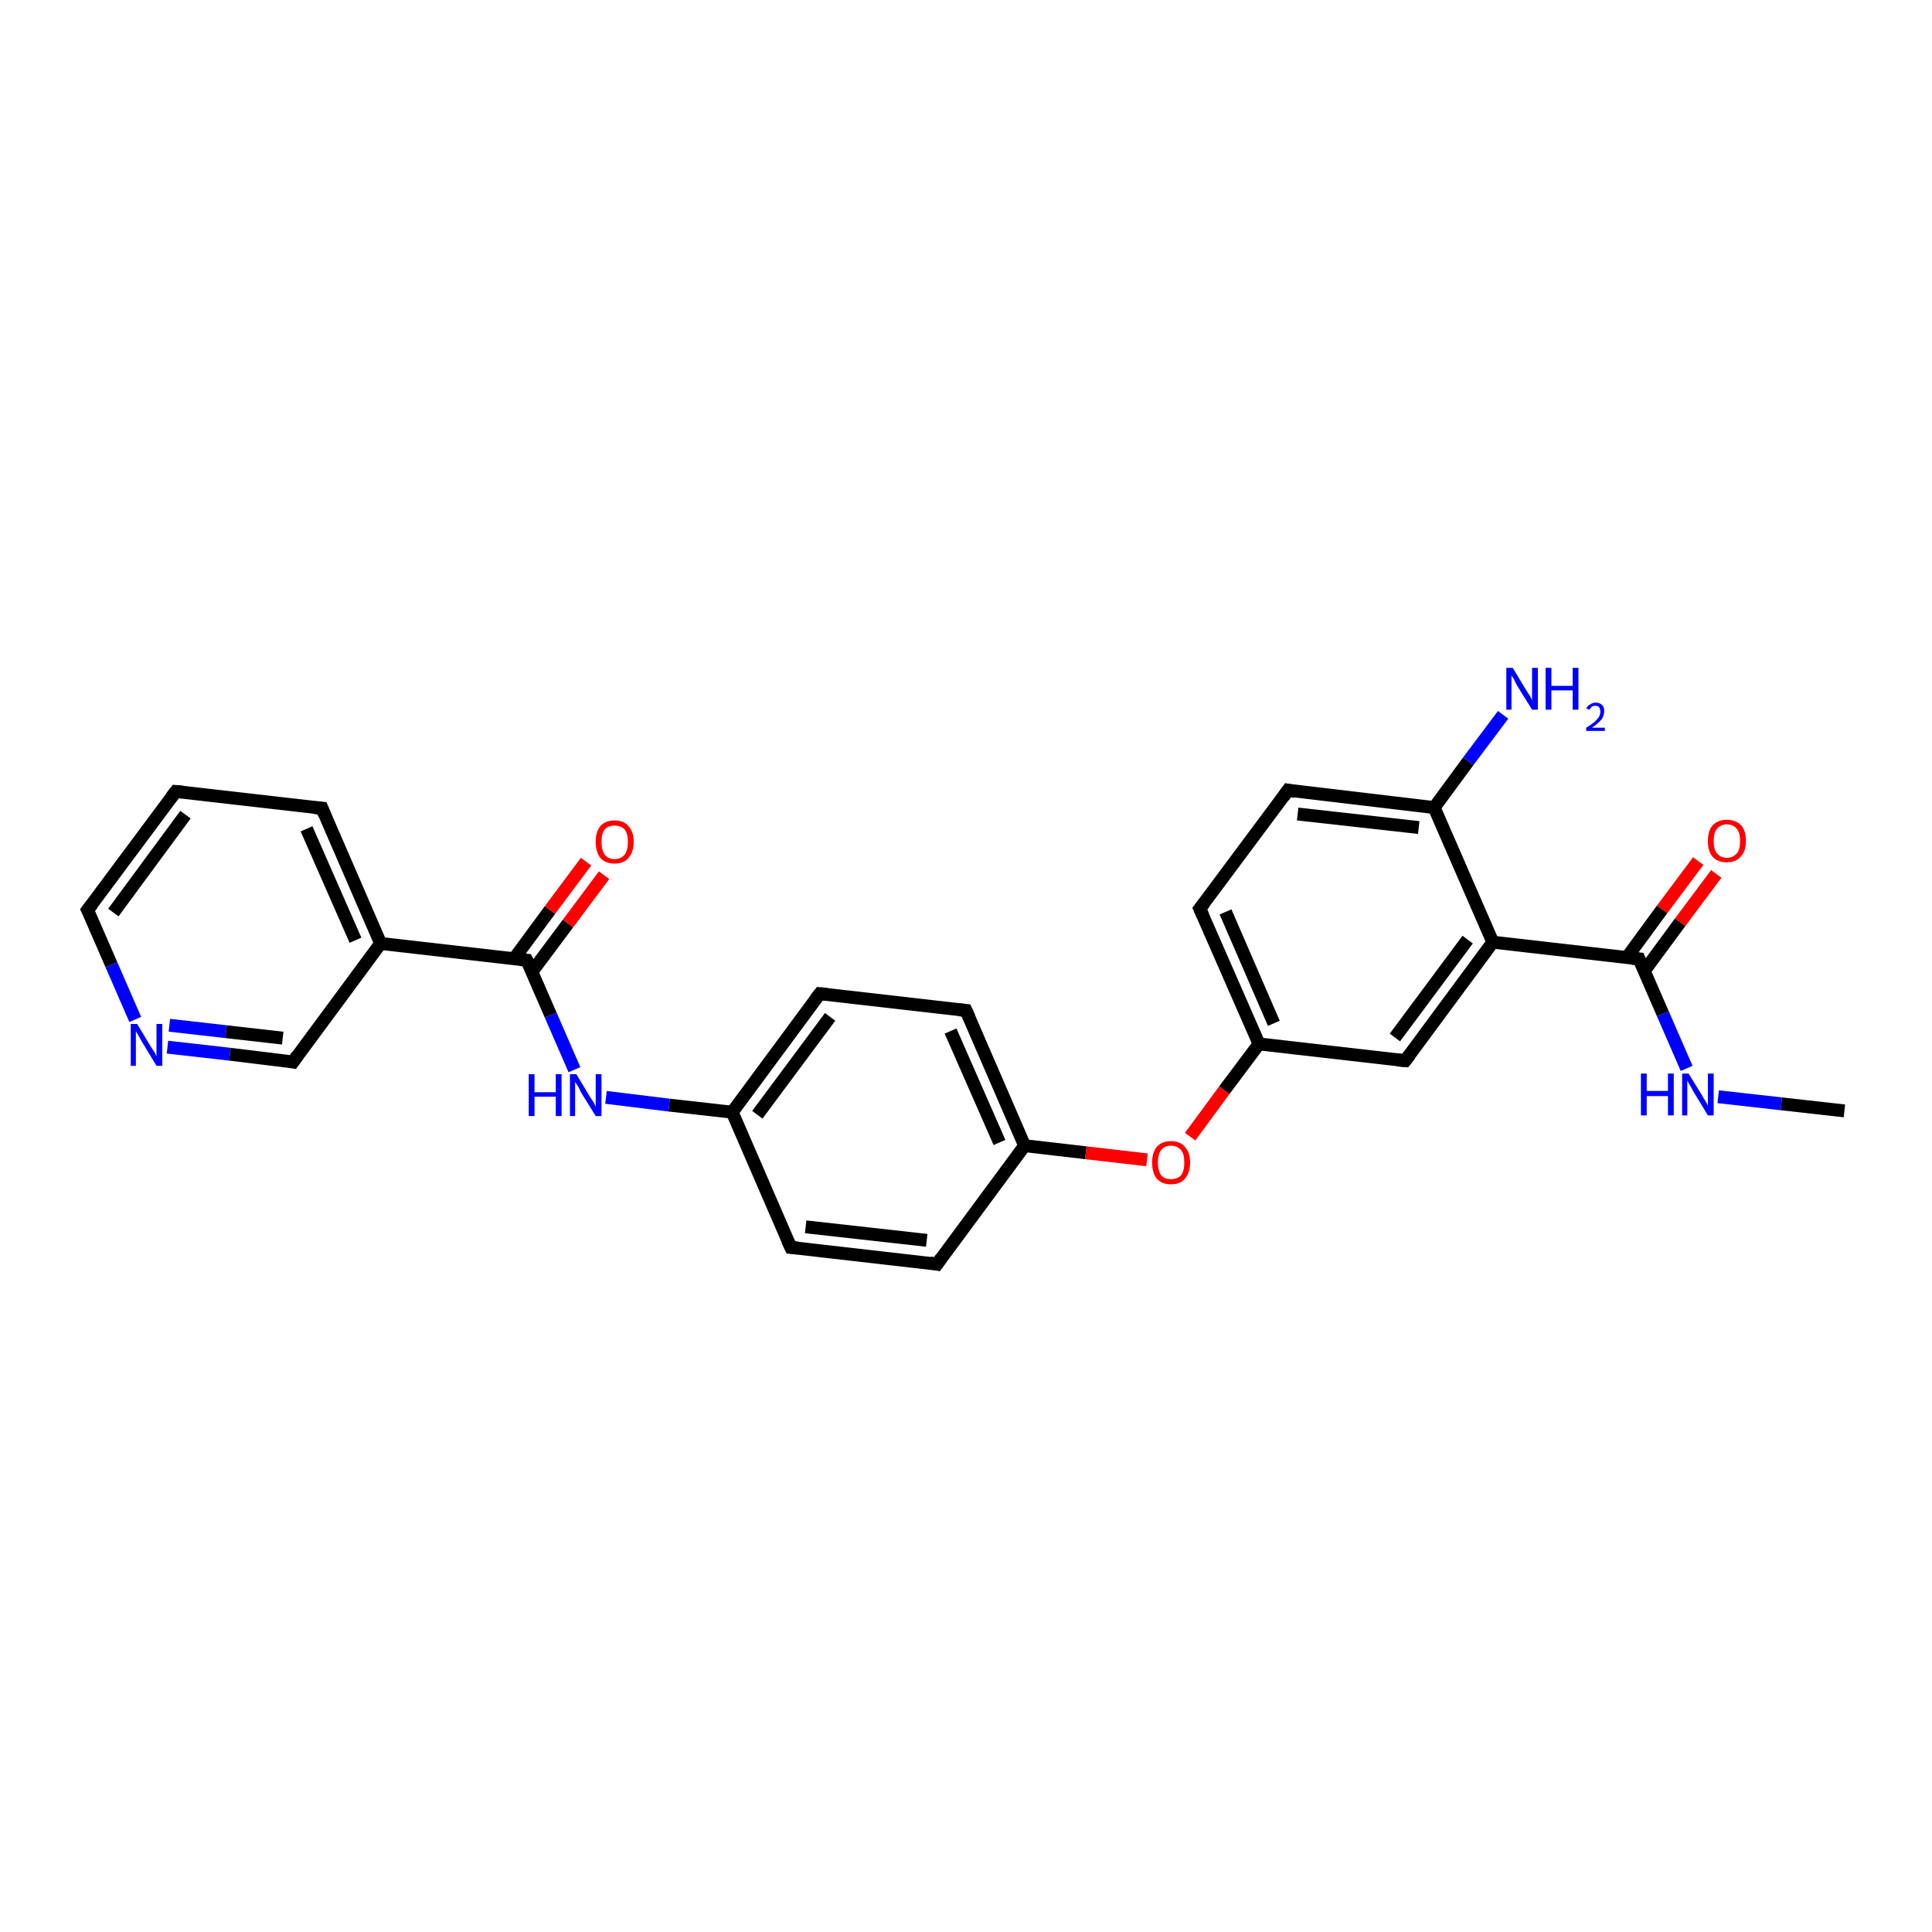 <?xml version='1.0' encoding='iso-8859-1'?>
<svg version='1.1' baseProfile='full'
              xmlns='http://www.w3.org/2000/svg'
                      xmlns:rdkit='http://www.rdkit.org/xml'
                      xmlns:xlink='http://www.w3.org/1999/xlink'
                  xml:space='preserve'
width='300px' height='300px' viewBox='0 0 300 300'>
<!-- END OF HEADER -->
<rect style='opacity:1.0;fill:#FFFFFF;stroke:none' width='300.0' height='300.0' x='0.0' y='0.0'> </rect>
<path class='bond-0 atom-0 atom-1' d='M 286.4,172.5 L 276.6,171.4' style='fill:none;fill-rule:evenodd;stroke:#000000;stroke-width:2.0px;stroke-linecap:butt;stroke-linejoin:miter;stroke-opacity:1' />
<path class='bond-0 atom-0 atom-1' d='M 276.6,171.4 L 266.8,170.3' style='fill:none;fill-rule:evenodd;stroke:#0000FF;stroke-width:2.0px;stroke-linecap:butt;stroke-linejoin:miter;stroke-opacity:1' />
<path class='bond-1 atom-1 atom-2' d='M 261.9,165.9 L 258.2,157.4' style='fill:none;fill-rule:evenodd;stroke:#0000FF;stroke-width:2.0px;stroke-linecap:butt;stroke-linejoin:miter;stroke-opacity:1' />
<path class='bond-1 atom-1 atom-2' d='M 258.2,157.4 L 254.5,148.9' style='fill:none;fill-rule:evenodd;stroke:#000000;stroke-width:2.0px;stroke-linecap:butt;stroke-linejoin:miter;stroke-opacity:1' />
<path class='bond-2 atom-2 atom-3' d='M 255.3,150.8 L 260.9,143.2' style='fill:none;fill-rule:evenodd;stroke:#000000;stroke-width:2.0px;stroke-linecap:butt;stroke-linejoin:miter;stroke-opacity:1' />
<path class='bond-2 atom-2 atom-3' d='M 260.9,143.2 L 266.5,135.7' style='fill:none;fill-rule:evenodd;stroke:#FF0000;stroke-width:2.0px;stroke-linecap:butt;stroke-linejoin:miter;stroke-opacity:1' />
<path class='bond-2 atom-2 atom-3' d='M 252.6,148.7 L 258.1,141.2' style='fill:none;fill-rule:evenodd;stroke:#000000;stroke-width:2.0px;stroke-linecap:butt;stroke-linejoin:miter;stroke-opacity:1' />
<path class='bond-2 atom-2 atom-3' d='M 258.1,141.2 L 263.7,133.7' style='fill:none;fill-rule:evenodd;stroke:#FF0000;stroke-width:2.0px;stroke-linecap:butt;stroke-linejoin:miter;stroke-opacity:1' />
<path class='bond-3 atom-2 atom-4' d='M 254.5,148.9 L 231.8,146.3' style='fill:none;fill-rule:evenodd;stroke:#000000;stroke-width:2.0px;stroke-linecap:butt;stroke-linejoin:miter;stroke-opacity:1' />
<path class='bond-4 atom-4 atom-5' d='M 231.8,146.3 L 218.2,164.7' style='fill:none;fill-rule:evenodd;stroke:#000000;stroke-width:2.0px;stroke-linecap:butt;stroke-linejoin:miter;stroke-opacity:1' />
<path class='bond-4 atom-4 atom-5' d='M 227.9,145.9 L 216.6,161.1' style='fill:none;fill-rule:evenodd;stroke:#000000;stroke-width:2.0px;stroke-linecap:butt;stroke-linejoin:miter;stroke-opacity:1' />
<path class='bond-5 atom-5 atom-6' d='M 218.2,164.7 L 195.5,162.1' style='fill:none;fill-rule:evenodd;stroke:#000000;stroke-width:2.0px;stroke-linecap:butt;stroke-linejoin:miter;stroke-opacity:1' />
<path class='bond-6 atom-6 atom-7' d='M 195.5,162.1 L 190.1,169.3' style='fill:none;fill-rule:evenodd;stroke:#000000;stroke-width:2.0px;stroke-linecap:butt;stroke-linejoin:miter;stroke-opacity:1' />
<path class='bond-6 atom-6 atom-7' d='M 190.1,169.3 L 184.8,176.5' style='fill:none;fill-rule:evenodd;stroke:#FF0000;stroke-width:2.0px;stroke-linecap:butt;stroke-linejoin:miter;stroke-opacity:1' />
<path class='bond-7 atom-7 atom-8' d='M 178.1,180.1 L 168.6,179.0' style='fill:none;fill-rule:evenodd;stroke:#FF0000;stroke-width:2.0px;stroke-linecap:butt;stroke-linejoin:miter;stroke-opacity:1' />
<path class='bond-7 atom-7 atom-8' d='M 168.6,179.0 L 159.1,177.9' style='fill:none;fill-rule:evenodd;stroke:#000000;stroke-width:2.0px;stroke-linecap:butt;stroke-linejoin:miter;stroke-opacity:1' />
<path class='bond-8 atom-8 atom-9' d='M 159.1,177.9 L 150.0,156.9' style='fill:none;fill-rule:evenodd;stroke:#000000;stroke-width:2.0px;stroke-linecap:butt;stroke-linejoin:miter;stroke-opacity:1' />
<path class='bond-8 atom-8 atom-9' d='M 155.2,177.4 L 147.6,160.1' style='fill:none;fill-rule:evenodd;stroke:#000000;stroke-width:2.0px;stroke-linecap:butt;stroke-linejoin:miter;stroke-opacity:1' />
<path class='bond-9 atom-9 atom-10' d='M 150.0,156.9 L 127.3,154.3' style='fill:none;fill-rule:evenodd;stroke:#000000;stroke-width:2.0px;stroke-linecap:butt;stroke-linejoin:miter;stroke-opacity:1' />
<path class='bond-10 atom-10 atom-11' d='M 127.3,154.3 L 113.7,172.7' style='fill:none;fill-rule:evenodd;stroke:#000000;stroke-width:2.0px;stroke-linecap:butt;stroke-linejoin:miter;stroke-opacity:1' />
<path class='bond-10 atom-10 atom-11' d='M 128.9,157.9 L 117.6,173.1' style='fill:none;fill-rule:evenodd;stroke:#000000;stroke-width:2.0px;stroke-linecap:butt;stroke-linejoin:miter;stroke-opacity:1' />
<path class='bond-11 atom-11 atom-12' d='M 113.7,172.7 L 103.9,171.6' style='fill:none;fill-rule:evenodd;stroke:#000000;stroke-width:2.0px;stroke-linecap:butt;stroke-linejoin:miter;stroke-opacity:1' />
<path class='bond-11 atom-11 atom-12' d='M 103.9,171.6 L 94.1,170.4' style='fill:none;fill-rule:evenodd;stroke:#0000FF;stroke-width:2.0px;stroke-linecap:butt;stroke-linejoin:miter;stroke-opacity:1' />
<path class='bond-12 atom-12 atom-13' d='M 89.2,166.1 L 85.5,157.6' style='fill:none;fill-rule:evenodd;stroke:#0000FF;stroke-width:2.0px;stroke-linecap:butt;stroke-linejoin:miter;stroke-opacity:1' />
<path class='bond-12 atom-12 atom-13' d='M 85.5,157.6 L 81.8,149.1' style='fill:none;fill-rule:evenodd;stroke:#000000;stroke-width:2.0px;stroke-linecap:butt;stroke-linejoin:miter;stroke-opacity:1' />
<path class='bond-13 atom-13 atom-14' d='M 82.6,150.9 L 88.2,143.4' style='fill:none;fill-rule:evenodd;stroke:#000000;stroke-width:2.0px;stroke-linecap:butt;stroke-linejoin:miter;stroke-opacity:1' />
<path class='bond-13 atom-13 atom-14' d='M 88.2,143.4 L 93.8,135.9' style='fill:none;fill-rule:evenodd;stroke:#FF0000;stroke-width:2.0px;stroke-linecap:butt;stroke-linejoin:miter;stroke-opacity:1' />
<path class='bond-13 atom-13 atom-14' d='M 79.8,148.9 L 85.4,141.3' style='fill:none;fill-rule:evenodd;stroke:#000000;stroke-width:2.0px;stroke-linecap:butt;stroke-linejoin:miter;stroke-opacity:1' />
<path class='bond-13 atom-13 atom-14' d='M 85.4,141.3 L 91.0,133.8' style='fill:none;fill-rule:evenodd;stroke:#FF0000;stroke-width:2.0px;stroke-linecap:butt;stroke-linejoin:miter;stroke-opacity:1' />
<path class='bond-14 atom-13 atom-15' d='M 81.8,149.1 L 59.1,146.5' style='fill:none;fill-rule:evenodd;stroke:#000000;stroke-width:2.0px;stroke-linecap:butt;stroke-linejoin:miter;stroke-opacity:1' />
<path class='bond-15 atom-15 atom-16' d='M 59.1,146.5 L 50.0,125.5' style='fill:none;fill-rule:evenodd;stroke:#000000;stroke-width:2.0px;stroke-linecap:butt;stroke-linejoin:miter;stroke-opacity:1' />
<path class='bond-15 atom-15 atom-16' d='M 55.2,146.0 L 47.6,128.7' style='fill:none;fill-rule:evenodd;stroke:#000000;stroke-width:2.0px;stroke-linecap:butt;stroke-linejoin:miter;stroke-opacity:1' />
<path class='bond-16 atom-16 atom-17' d='M 50.0,125.5 L 27.3,122.9' style='fill:none;fill-rule:evenodd;stroke:#000000;stroke-width:2.0px;stroke-linecap:butt;stroke-linejoin:miter;stroke-opacity:1' />
<path class='bond-17 atom-17 atom-18' d='M 27.3,122.9 L 13.6,141.3' style='fill:none;fill-rule:evenodd;stroke:#000000;stroke-width:2.0px;stroke-linecap:butt;stroke-linejoin:miter;stroke-opacity:1' />
<path class='bond-17 atom-17 atom-18' d='M 28.8,126.5 L 17.6,141.7' style='fill:none;fill-rule:evenodd;stroke:#000000;stroke-width:2.0px;stroke-linecap:butt;stroke-linejoin:miter;stroke-opacity:1' />
<path class='bond-18 atom-18 atom-19' d='M 13.6,141.3 L 17.3,149.8' style='fill:none;fill-rule:evenodd;stroke:#000000;stroke-width:2.0px;stroke-linecap:butt;stroke-linejoin:miter;stroke-opacity:1' />
<path class='bond-18 atom-18 atom-19' d='M 17.3,149.8 L 21.0,158.3' style='fill:none;fill-rule:evenodd;stroke:#0000FF;stroke-width:2.0px;stroke-linecap:butt;stroke-linejoin:miter;stroke-opacity:1' />
<path class='bond-19 atom-19 atom-20' d='M 26.0,162.6 L 35.7,163.7' style='fill:none;fill-rule:evenodd;stroke:#0000FF;stroke-width:2.0px;stroke-linecap:butt;stroke-linejoin:miter;stroke-opacity:1' />
<path class='bond-19 atom-19 atom-20' d='M 35.7,163.7 L 45.5,164.9' style='fill:none;fill-rule:evenodd;stroke:#000000;stroke-width:2.0px;stroke-linecap:butt;stroke-linejoin:miter;stroke-opacity:1' />
<path class='bond-19 atom-19 atom-20' d='M 26.3,159.2 L 35.1,160.2' style='fill:none;fill-rule:evenodd;stroke:#0000FF;stroke-width:2.0px;stroke-linecap:butt;stroke-linejoin:miter;stroke-opacity:1' />
<path class='bond-19 atom-19 atom-20' d='M 35.1,160.2 L 43.9,161.2' style='fill:none;fill-rule:evenodd;stroke:#000000;stroke-width:2.0px;stroke-linecap:butt;stroke-linejoin:miter;stroke-opacity:1' />
<path class='bond-20 atom-11 atom-21' d='M 113.7,172.7 L 122.8,193.7' style='fill:none;fill-rule:evenodd;stroke:#000000;stroke-width:2.0px;stroke-linecap:butt;stroke-linejoin:miter;stroke-opacity:1' />
<path class='bond-21 atom-21 atom-22' d='M 122.8,193.7 L 145.5,196.3' style='fill:none;fill-rule:evenodd;stroke:#000000;stroke-width:2.0px;stroke-linecap:butt;stroke-linejoin:miter;stroke-opacity:1' />
<path class='bond-21 atom-21 atom-22' d='M 125.1,190.5 L 143.9,192.6' style='fill:none;fill-rule:evenodd;stroke:#000000;stroke-width:2.0px;stroke-linecap:butt;stroke-linejoin:miter;stroke-opacity:1' />
<path class='bond-22 atom-6 atom-23' d='M 195.5,162.1 L 186.3,141.1' style='fill:none;fill-rule:evenodd;stroke:#000000;stroke-width:2.0px;stroke-linecap:butt;stroke-linejoin:miter;stroke-opacity:1' />
<path class='bond-22 atom-6 atom-23' d='M 197.8,158.9 L 190.3,141.6' style='fill:none;fill-rule:evenodd;stroke:#000000;stroke-width:2.0px;stroke-linecap:butt;stroke-linejoin:miter;stroke-opacity:1' />
<path class='bond-23 atom-23 atom-24' d='M 186.3,141.1 L 200.0,122.7' style='fill:none;fill-rule:evenodd;stroke:#000000;stroke-width:2.0px;stroke-linecap:butt;stroke-linejoin:miter;stroke-opacity:1' />
<path class='bond-24 atom-24 atom-25' d='M 200.0,122.7 L 222.7,125.4' style='fill:none;fill-rule:evenodd;stroke:#000000;stroke-width:2.0px;stroke-linecap:butt;stroke-linejoin:miter;stroke-opacity:1' />
<path class='bond-24 atom-24 atom-25' d='M 201.5,126.4 L 220.3,128.5' style='fill:none;fill-rule:evenodd;stroke:#000000;stroke-width:2.0px;stroke-linecap:butt;stroke-linejoin:miter;stroke-opacity:1' />
<path class='bond-25 atom-25 atom-26' d='M 222.7,125.4 L 228.0,118.2' style='fill:none;fill-rule:evenodd;stroke:#000000;stroke-width:2.0px;stroke-linecap:butt;stroke-linejoin:miter;stroke-opacity:1' />
<path class='bond-25 atom-25 atom-26' d='M 228.0,118.2 L 233.4,111.0' style='fill:none;fill-rule:evenodd;stroke:#0000FF;stroke-width:2.0px;stroke-linecap:butt;stroke-linejoin:miter;stroke-opacity:1' />
<path class='bond-26 atom-25 atom-4' d='M 222.7,125.4 L 231.8,146.3' style='fill:none;fill-rule:evenodd;stroke:#000000;stroke-width:2.0px;stroke-linecap:butt;stroke-linejoin:miter;stroke-opacity:1' />
<path class='bond-27 atom-22 atom-8' d='M 145.5,196.3 L 159.1,177.9' style='fill:none;fill-rule:evenodd;stroke:#000000;stroke-width:2.0px;stroke-linecap:butt;stroke-linejoin:miter;stroke-opacity:1' />
<path class='bond-28 atom-20 atom-15' d='M 45.5,164.9 L 59.1,146.5' style='fill:none;fill-rule:evenodd;stroke:#000000;stroke-width:2.0px;stroke-linecap:butt;stroke-linejoin:miter;stroke-opacity:1' />
<path d='M 254.7,149.4 L 254.5,148.9 L 253.4,148.8' style='fill:none;stroke:#000000;stroke-width:2.0px;stroke-linecap:butt;stroke-linejoin:miter;stroke-opacity:1;' />
<path d='M 218.9,163.8 L 218.2,164.7 L 217.0,164.6' style='fill:none;stroke:#000000;stroke-width:2.0px;stroke-linecap:butt;stroke-linejoin:miter;stroke-opacity:1;' />
<path d='M 150.5,158.0 L 150.0,156.9 L 148.9,156.8' style='fill:none;stroke:#000000;stroke-width:2.0px;stroke-linecap:butt;stroke-linejoin:miter;stroke-opacity:1;' />
<path d='M 128.4,154.4 L 127.3,154.3 L 126.6,155.2' style='fill:none;stroke:#000000;stroke-width:2.0px;stroke-linecap:butt;stroke-linejoin:miter;stroke-opacity:1;' />
<path d='M 82.0,149.5 L 81.8,149.1 L 80.7,149.0' style='fill:none;stroke:#000000;stroke-width:2.0px;stroke-linecap:butt;stroke-linejoin:miter;stroke-opacity:1;' />
<path d='M 50.4,126.5 L 50.0,125.5 L 48.8,125.4' style='fill:none;stroke:#000000;stroke-width:2.0px;stroke-linecap:butt;stroke-linejoin:miter;stroke-opacity:1;' />
<path d='M 28.4,123.0 L 27.3,122.9 L 26.6,123.8' style='fill:none;stroke:#000000;stroke-width:2.0px;stroke-linecap:butt;stroke-linejoin:miter;stroke-opacity:1;' />
<path d='M 14.3,140.4 L 13.6,141.3 L 13.8,141.7' style='fill:none;stroke:#000000;stroke-width:2.0px;stroke-linecap:butt;stroke-linejoin:miter;stroke-opacity:1;' />
<path d='M 45.0,164.8 L 45.5,164.9 L 46.2,163.9' style='fill:none;stroke:#000000;stroke-width:2.0px;stroke-linecap:butt;stroke-linejoin:miter;stroke-opacity:1;' />
<path d='M 122.3,192.6 L 122.8,193.7 L 123.9,193.8' style='fill:none;stroke:#000000;stroke-width:2.0px;stroke-linecap:butt;stroke-linejoin:miter;stroke-opacity:1;' />
<path d='M 144.4,196.1 L 145.5,196.3 L 146.2,195.3' style='fill:none;stroke:#000000;stroke-width:2.0px;stroke-linecap:butt;stroke-linejoin:miter;stroke-opacity:1;' />
<path d='M 186.8,142.2 L 186.3,141.1 L 187.0,140.2' style='fill:none;stroke:#000000;stroke-width:2.0px;stroke-linecap:butt;stroke-linejoin:miter;stroke-opacity:1;' />
<path d='M 199.3,123.7 L 200.0,122.7 L 201.1,122.9' style='fill:none;stroke:#000000;stroke-width:2.0px;stroke-linecap:butt;stroke-linejoin:miter;stroke-opacity:1;' />
<path class='atom-1' d='M 254.8 166.7
L 255.7 166.7
L 255.7 169.4
L 259.0 169.4
L 259.0 166.7
L 259.9 166.7
L 259.9 173.2
L 259.0 173.2
L 259.0 170.2
L 255.7 170.2
L 255.7 173.2
L 254.8 173.2
L 254.8 166.7
' fill='#0000FF'/>
<path class='atom-1' d='M 262.2 166.7
L 264.3 170.1
Q 264.5 170.5, 264.9 171.1
Q 265.2 171.7, 265.2 171.7
L 265.2 166.7
L 266.1 166.7
L 266.1 173.2
L 265.2 173.2
L 262.9 169.4
Q 262.7 169.0, 262.4 168.5
Q 262.1 168.0, 262.0 167.8
L 262.0 173.2
L 261.2 173.2
L 261.2 166.7
L 262.2 166.7
' fill='#0000FF'/>
<path class='atom-3' d='M 265.2 130.6
Q 265.2 129.0, 265.9 128.2
Q 266.7 127.3, 268.1 127.3
Q 269.6 127.3, 270.4 128.2
Q 271.1 129.0, 271.1 130.6
Q 271.1 132.2, 270.3 133.0
Q 269.6 133.9, 268.1 133.9
Q 266.7 133.9, 265.9 133.0
Q 265.2 132.2, 265.2 130.6
M 268.1 133.2
Q 269.1 133.2, 269.7 132.5
Q 270.2 131.9, 270.2 130.6
Q 270.2 129.3, 269.7 128.7
Q 269.1 128.0, 268.1 128.0
Q 267.2 128.0, 266.6 128.7
Q 266.1 129.3, 266.1 130.6
Q 266.1 131.9, 266.6 132.5
Q 267.2 133.2, 268.1 133.2
' fill='#FF0000'/>
<path class='atom-7' d='M 178.9 180.5
Q 178.9 179.0, 179.6 178.1
Q 180.4 177.2, 181.8 177.2
Q 183.3 177.2, 184.0 178.1
Q 184.8 179.0, 184.8 180.5
Q 184.8 182.1, 184.0 183.0
Q 183.3 183.9, 181.8 183.9
Q 180.4 183.9, 179.6 183.0
Q 178.9 182.1, 178.9 180.5
M 181.8 183.1
Q 182.8 183.1, 183.4 182.5
Q 183.9 181.8, 183.9 180.5
Q 183.9 179.2, 183.4 178.6
Q 182.8 177.9, 181.8 177.9
Q 180.8 177.9, 180.3 178.6
Q 179.8 179.2, 179.8 180.5
Q 179.8 181.8, 180.3 182.5
Q 180.8 183.1, 181.8 183.1
' fill='#FF0000'/>
<path class='atom-12' d='M 82.1 166.8
L 83.0 166.8
L 83.0 169.6
L 86.3 169.6
L 86.3 166.8
L 87.2 166.8
L 87.2 173.3
L 86.3 173.3
L 86.3 170.3
L 83.0 170.3
L 83.0 173.3
L 82.1 173.3
L 82.1 166.8
' fill='#0000FF'/>
<path class='atom-12' d='M 89.5 166.8
L 91.6 170.3
Q 91.8 170.6, 92.2 171.2
Q 92.5 171.8, 92.5 171.9
L 92.5 166.8
L 93.4 166.8
L 93.4 173.3
L 92.5 173.3
L 90.2 169.6
Q 90.0 169.1, 89.7 168.6
Q 89.4 168.1, 89.3 168.0
L 89.3 173.3
L 88.5 173.3
L 88.5 166.8
L 89.5 166.8
' fill='#0000FF'/>
<path class='atom-14' d='M 92.5 130.7
Q 92.5 129.2, 93.2 128.3
Q 94.0 127.4, 95.4 127.4
Q 96.9 127.4, 97.6 128.3
Q 98.4 129.2, 98.4 130.7
Q 98.4 132.3, 97.6 133.2
Q 96.9 134.1, 95.4 134.1
Q 94.0 134.1, 93.2 133.2
Q 92.5 132.3, 92.5 130.7
M 95.4 133.4
Q 96.4 133.4, 97.0 132.7
Q 97.5 132.0, 97.5 130.7
Q 97.5 129.5, 97.0 128.8
Q 96.4 128.2, 95.4 128.2
Q 94.4 128.2, 93.9 128.8
Q 93.4 129.4, 93.4 130.7
Q 93.4 132.0, 93.9 132.7
Q 94.4 133.4, 95.4 133.4
' fill='#FF0000'/>
<path class='atom-19' d='M 21.3 159.0
L 23.4 162.5
Q 23.6 162.8, 24.0 163.4
Q 24.3 164.0, 24.3 164.1
L 24.3 159.0
L 25.2 159.0
L 25.2 165.5
L 24.3 165.5
L 22.0 161.7
Q 21.8 161.3, 21.5 160.8
Q 21.2 160.3, 21.1 160.1
L 21.1 165.5
L 20.3 165.5
L 20.3 159.0
L 21.3 159.0
' fill='#0000FF'/>
<path class='atom-26' d='M 234.9 103.7
L 237.0 107.2
Q 237.2 107.5, 237.6 108.1
Q 237.9 108.7, 237.9 108.8
L 237.9 103.7
L 238.8 103.7
L 238.8 110.2
L 237.9 110.2
L 235.6 106.5
Q 235.3 106.0, 235.1 105.5
Q 234.8 105.0, 234.7 104.9
L 234.7 110.2
L 233.9 110.2
L 233.9 103.7
L 234.9 103.7
' fill='#0000FF'/>
<path class='atom-26' d='M 240.0 103.7
L 240.9 103.7
L 240.9 106.5
L 244.2 106.5
L 244.2 103.7
L 245.1 103.7
L 245.1 110.2
L 244.2 110.2
L 244.2 107.2
L 240.9 107.2
L 240.9 110.2
L 240.0 110.2
L 240.0 103.7
' fill='#0000FF'/>
<path class='atom-26' d='M 246.3 110.0
Q 246.5 109.6, 246.9 109.4
Q 247.3 109.1, 247.8 109.1
Q 248.4 109.1, 248.8 109.5
Q 249.1 109.8, 249.1 110.4
Q 249.1 111.1, 248.7 111.7
Q 248.2 112.3, 247.2 113.0
L 249.2 113.0
L 249.2 113.5
L 246.3 113.5
L 246.3 113.0
Q 247.1 112.5, 247.6 112.1
Q 248.1 111.6, 248.3 111.3
Q 248.5 110.9, 248.5 110.5
Q 248.5 110.1, 248.3 109.8
Q 248.1 109.6, 247.8 109.6
Q 247.4 109.6, 247.2 109.7
Q 247.0 109.9, 246.8 110.2
L 246.3 110.0
' fill='#0000FF'/>
</svg>
